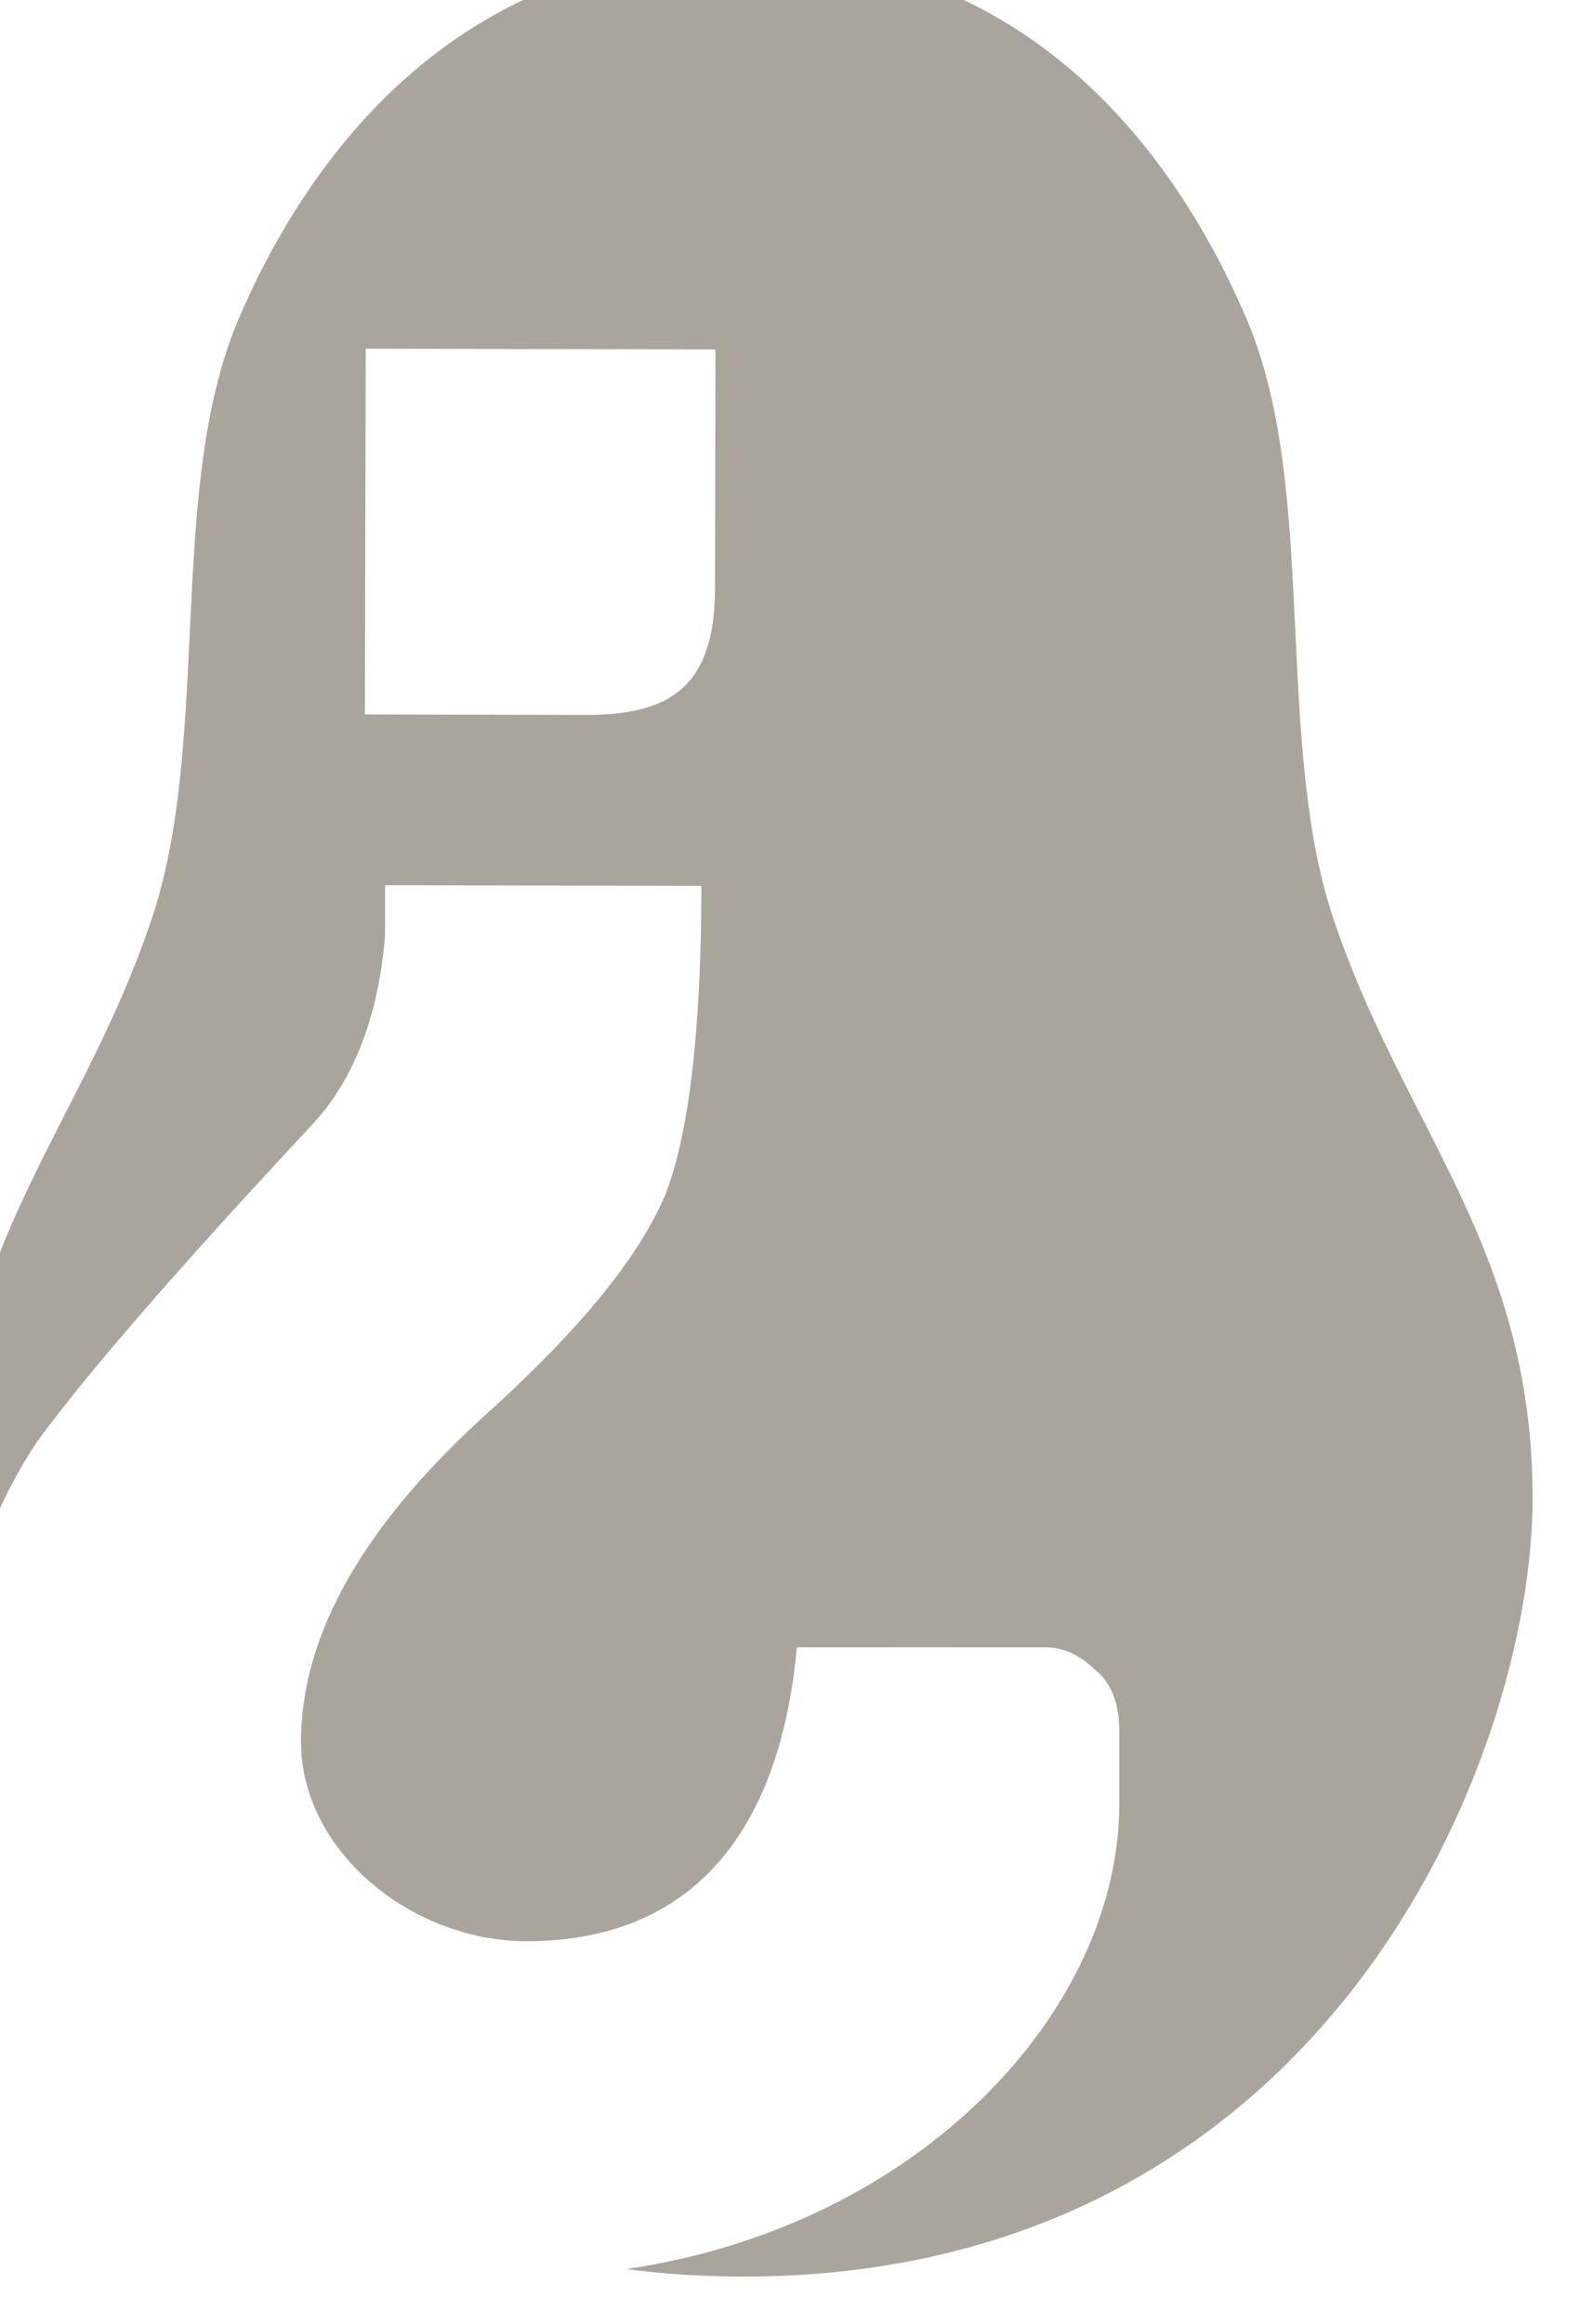 <?xml version="1.0" encoding="UTF-8"?> <svg xmlns="http://www.w3.org/2000/svg" width="100" height="147" viewBox="0 0 100 147" fill="none"> <g filter="url(#filter0_i_1112_397)"> <path fill-rule="evenodd" clip-rule="evenodd" d="M50.068 1.72936e-10C32.025 -5.41384e-05 22.577 12.711 18.093 23.198C15.731 28.724 15.364 35.688 15.047 42.295L15.022 42.805C14.705 49.436 14.401 55.794 12.602 61.125C11.019 65.816 9.086 69.603 7.153 73.392C6.337 74.991 5.521 76.591 4.73 78.259C2.101 83.811 0 89.718 0 97.783C0 100.016 0.247 102.563 0.768 105.294C1.577 101.283 3.096 97.592 5.323 94.222C8.479 89.909 14.191 83.321 22.457 74.46C25.285 71.586 26.921 67.51 27.367 62.231L27.374 58.991L47.395 59.034C47.375 68.274 46.602 74.812 45.074 78.648C43.438 82.484 39.793 86.976 34.139 92.124C26.093 99.306 22.063 106.317 22.048 113.157C22.033 119.996 28.949 125.787 36.345 125.787C46.439 125.787 52.323 119.316 53.434 107.199C54.19 107.201 55.157 107.2 56.356 107.2C57.052 107.199 57.825 107.199 58.681 107.199C59.536 107.199 60.297 107.199 60.981 107.198C62.164 107.198 63.117 107.197 63.928 107.199C64.78 107.201 66.048 107.2 67.316 107.2C67.953 107.199 68.59 107.199 69.174 107.199C70.808 107.199 71.874 108.199 72.537 108.822C72.584 108.866 72.629 108.908 72.672 108.948C73.322 109.669 73.838 110.696 73.838 112.445L73.838 117.109C73.838 130.119 61.305 143.779 42.636 146.527C45 146.836 47.476 147 50.068 147C68.594 147 81.159 138.644 89.015 128.314C96.796 118.081 100 105.874 100 97.783C100 89.718 97.899 83.811 95.269 78.259C94.479 76.591 93.663 74.991 92.847 73.392C90.914 69.603 88.981 65.816 87.398 61.125C85.599 55.794 85.295 49.436 84.978 42.805L84.953 42.295C84.636 35.688 84.269 28.724 81.907 23.198C77.43 12.726 68.122 -5.41384e-05 50.068 1.72936e-10ZM26.095 48.189L40.094 48.219C45.52 48.231 48.239 46.343 48.252 40.223L48.285 25.104L26.148 25.056L26.095 48.189Z" fill="#A9A59D"></path> </g> <defs> <filter id="filter0_i_1112_397" x="-3" y="-3" width="103" height="150" filterUnits="userSpaceOnUse" color-interpolation-filters="sRGB"> <feFlood flood-opacity="0" result="BackgroundImageFix"></feFlood> <feBlend mode="normal" in="SourceGraphic" in2="BackgroundImageFix" result="shape"></feBlend> <feColorMatrix in="SourceAlpha" type="matrix" values="0 0 0 0 0 0 0 0 0 0 0 0 0 0 0 0 0 0 127 0" result="hardAlpha"></feColorMatrix> <feOffset dx="-3" dy="-3"></feOffset> <feGaussianBlur stdDeviation="2.5"></feGaussianBlur> <feComposite in2="hardAlpha" operator="arithmetic" k2="-1" k3="1"></feComposite> <feColorMatrix type="matrix" values="0 0 0 0 0 0 0 0 0 0 0 0 0 0 0 0 0 0 0.25 0"></feColorMatrix> <feBlend mode="normal" in2="shape" result="effect1_innerShadow_1112_397"></feBlend> </filter> </defs> </svg> 
